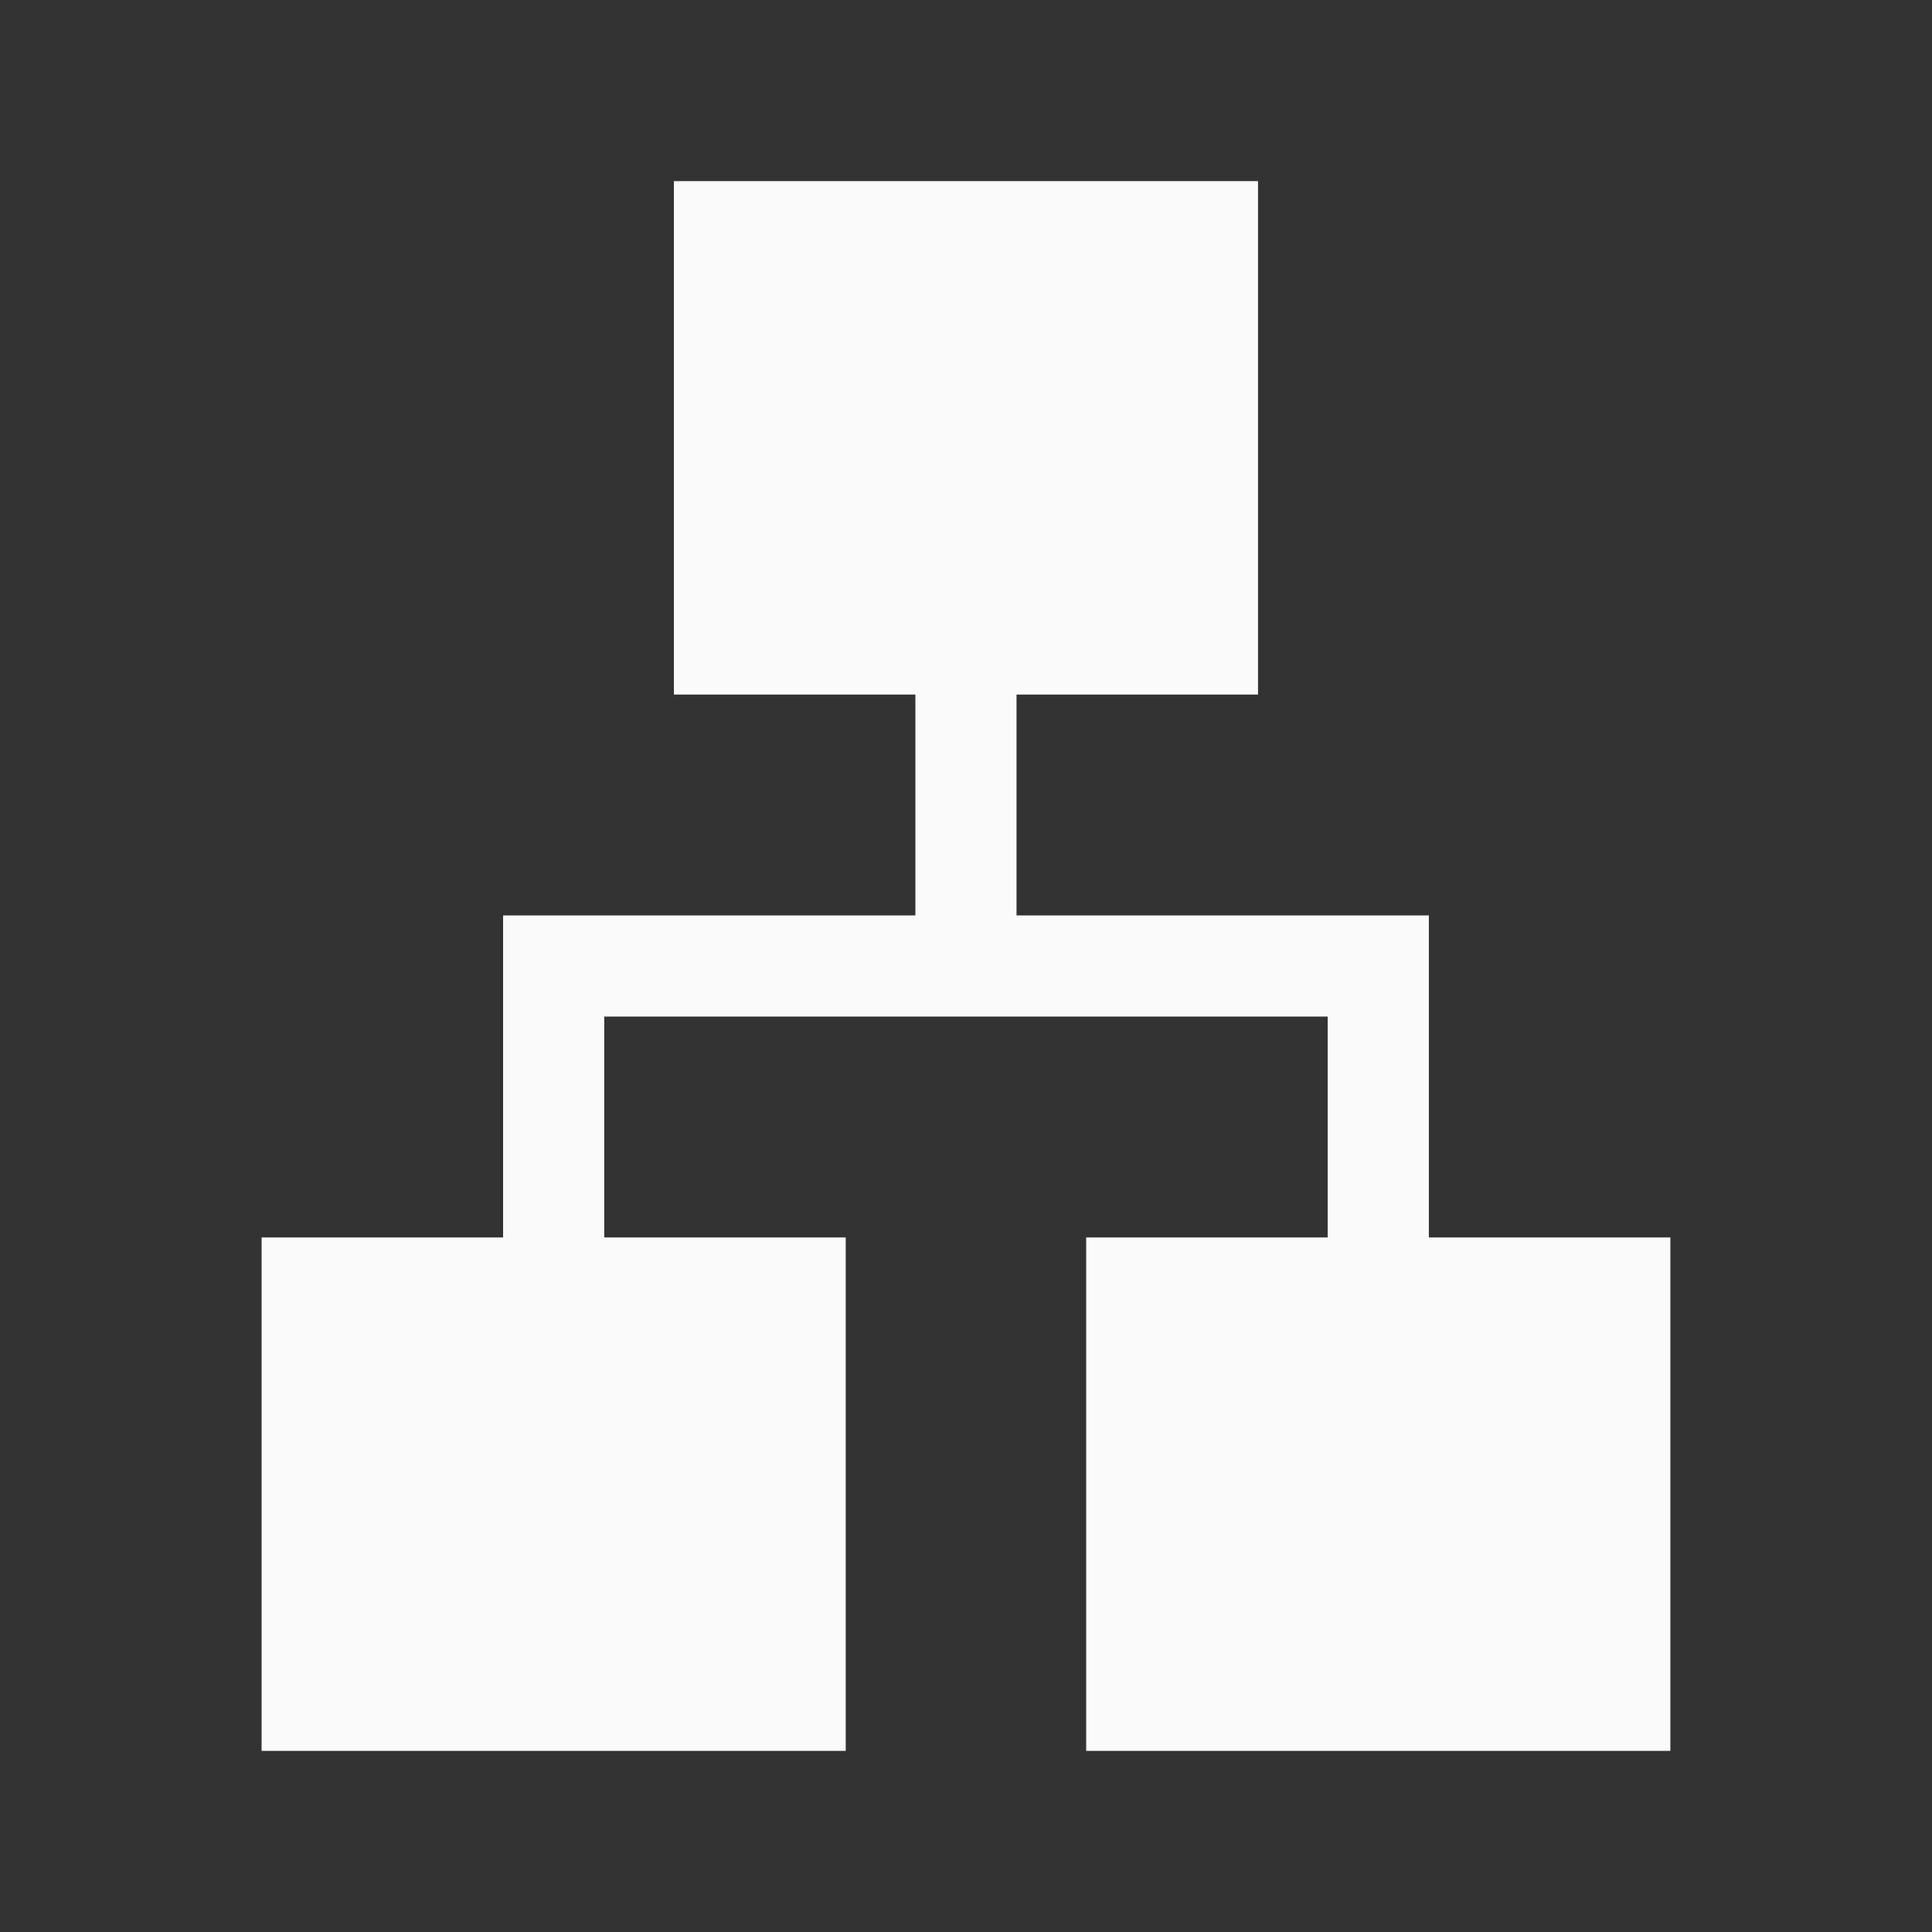 <svg xmlns="http://www.w3.org/2000/svg" width="40" height="40" viewBox="0 0 40 40" fill="none"><rect x="0" y="0" width="40" height="40" fill="#333333" stroke="none"/><mask id="mask0_1308_7808" style="mask-type:alpha" maskUnits="userSpaceOnUse" x="0" y="0" width="40" height="40"><rect width="40" height="40" fill="#D9D9D9"></rect></mask><g mask="url(#mask0_1308_7808)"><path d="M5.416 36.25V25.62H10.416V18.953H18.952V14.38H13.952V3.75H26.046V14.38H21.046V18.953H29.583V25.62H34.583V36.25H22.488V25.62H27.488V21.047H12.51V25.62H17.51V36.25H5.416Z" fill="#FAFAFA"></path></g></svg>